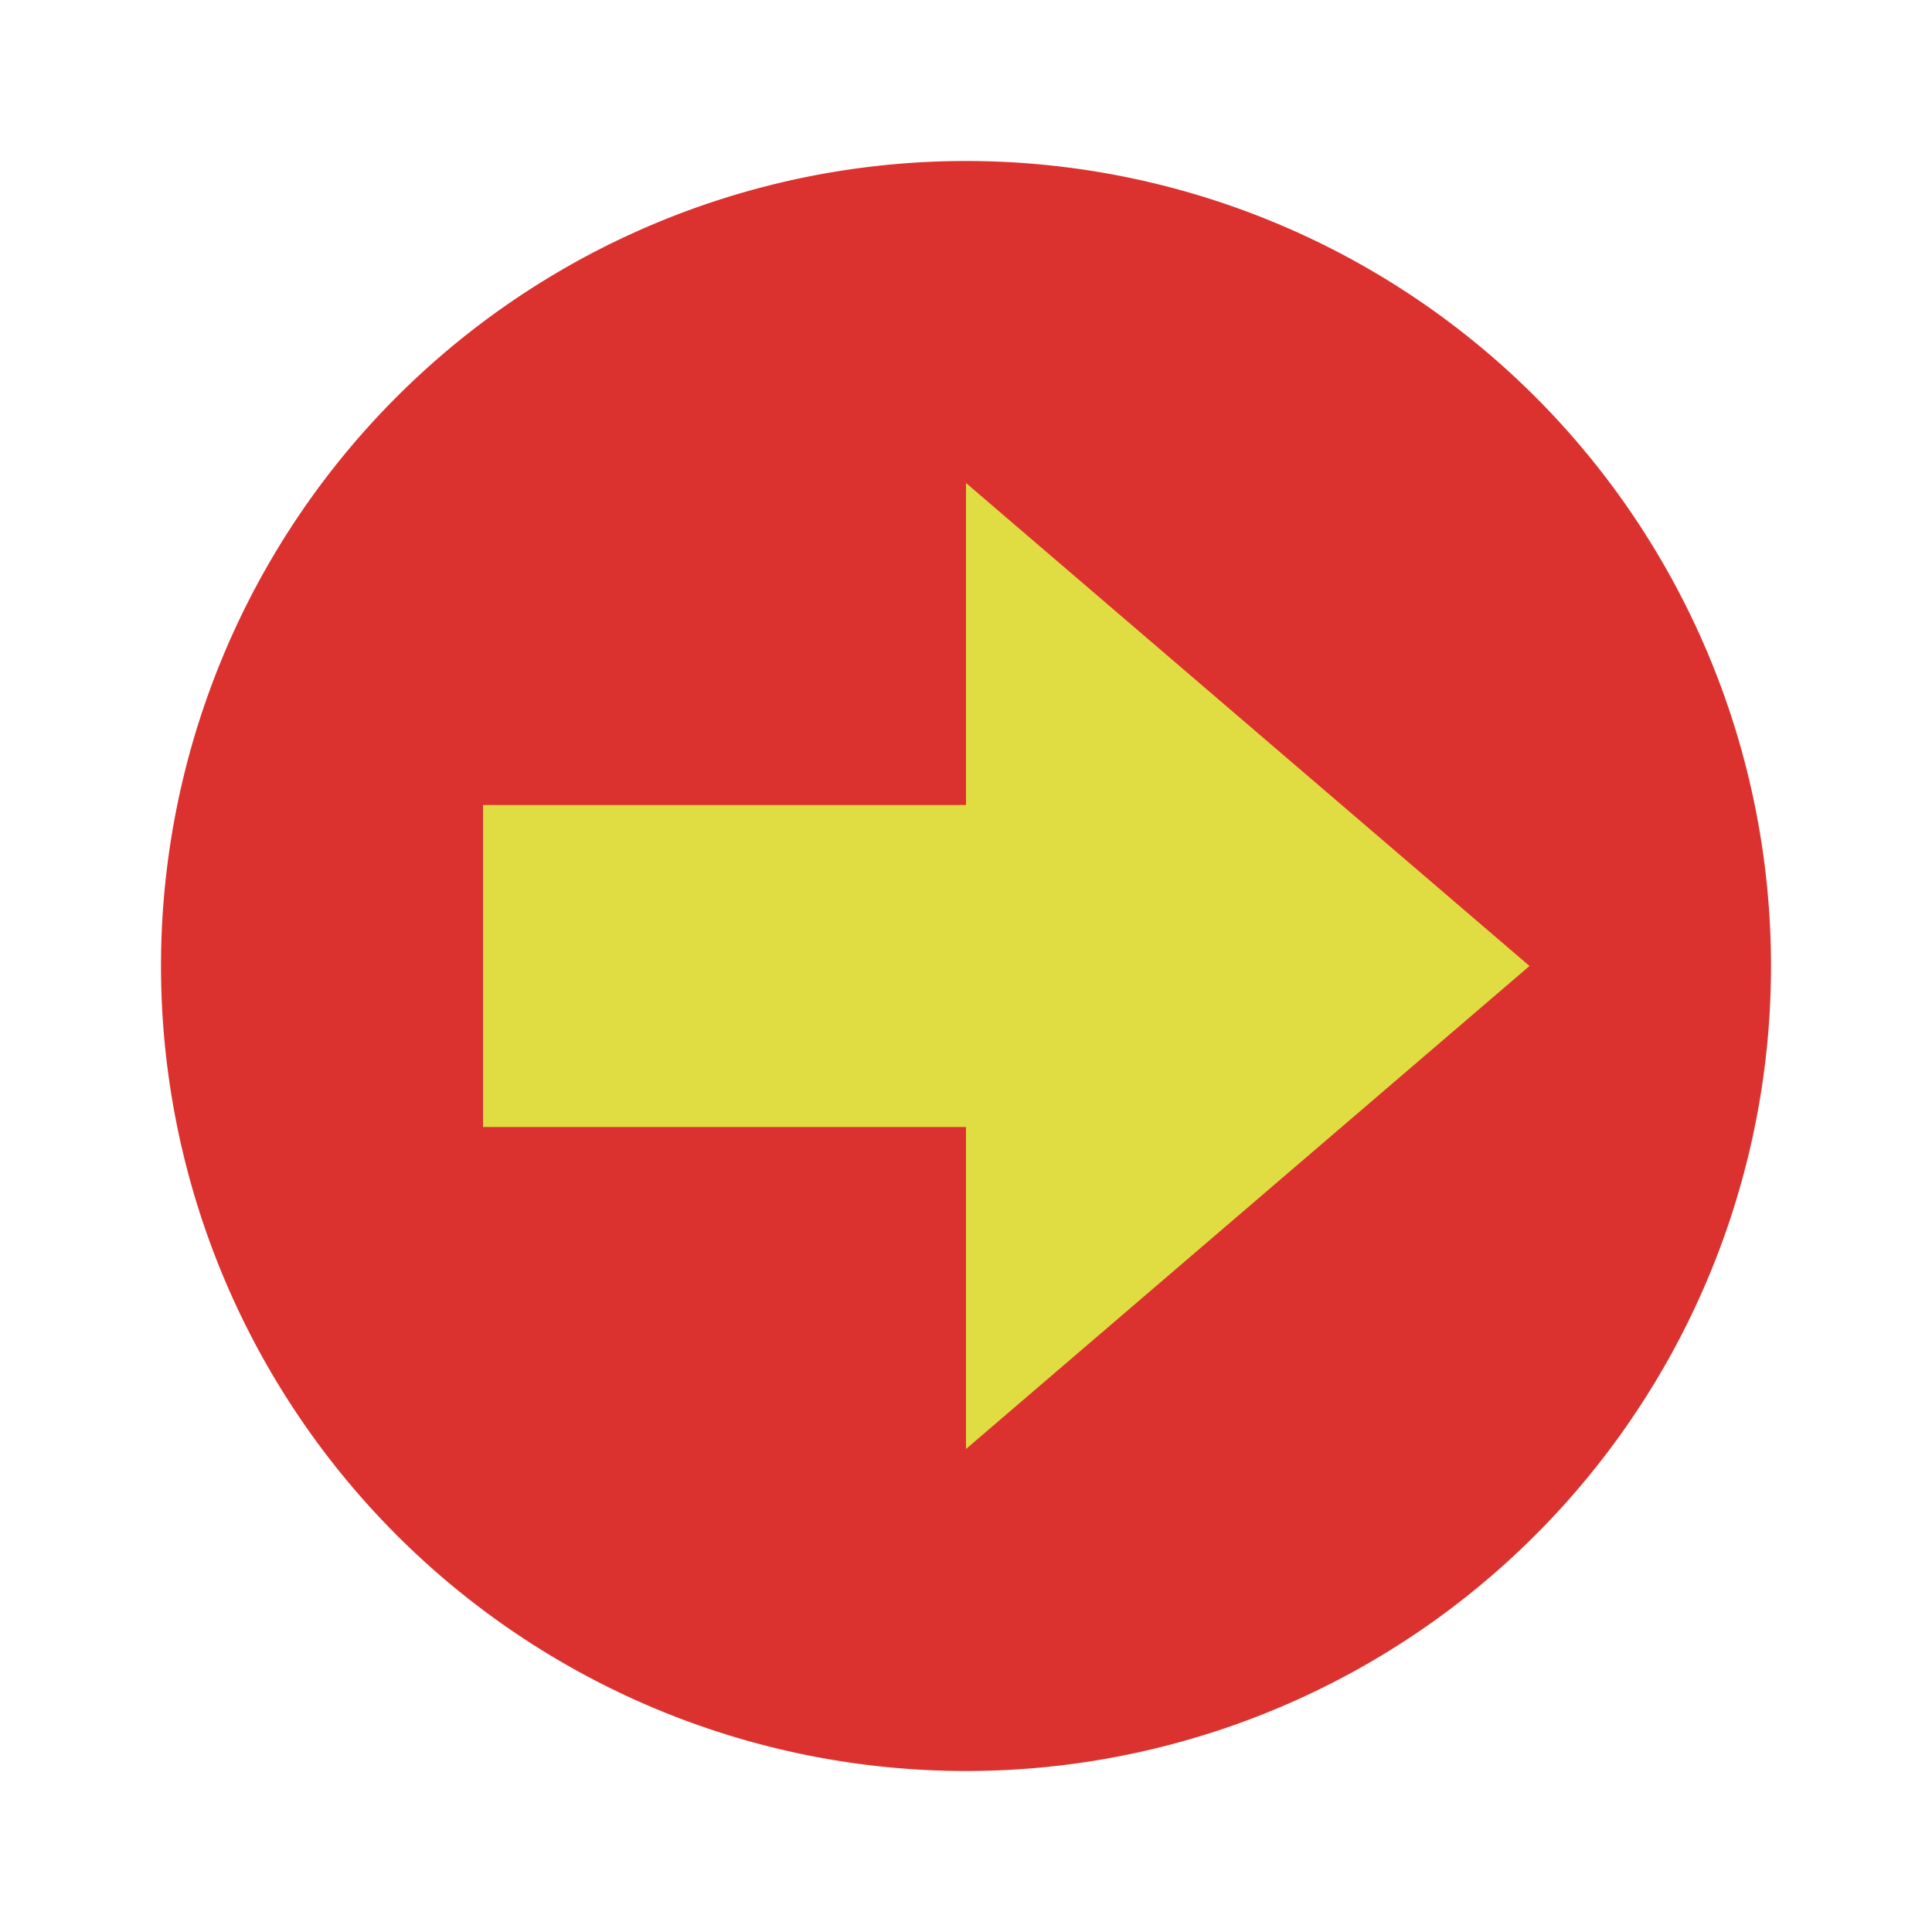 <svg xmlns="http://www.w3.org/2000/svg" viewBox="0 0 48 48">
 <path d="m 44 24 a 20 20 0 0 1 -40 0 20 20 0 1 1 40 0 z" style="fill:#dc322f;fill-rule:evenodd"/>
 <path d="m 24 12 14 12 -14 12 z" style="fill:#dfdd41;opacity:1;fill-opacity:1;stroke:none"/>
 <rect width="16" height="8" x="12" y="20" style="fill:#dfdd41;opacity:1;fill-opacity:1;stroke:none"/>
</svg>
